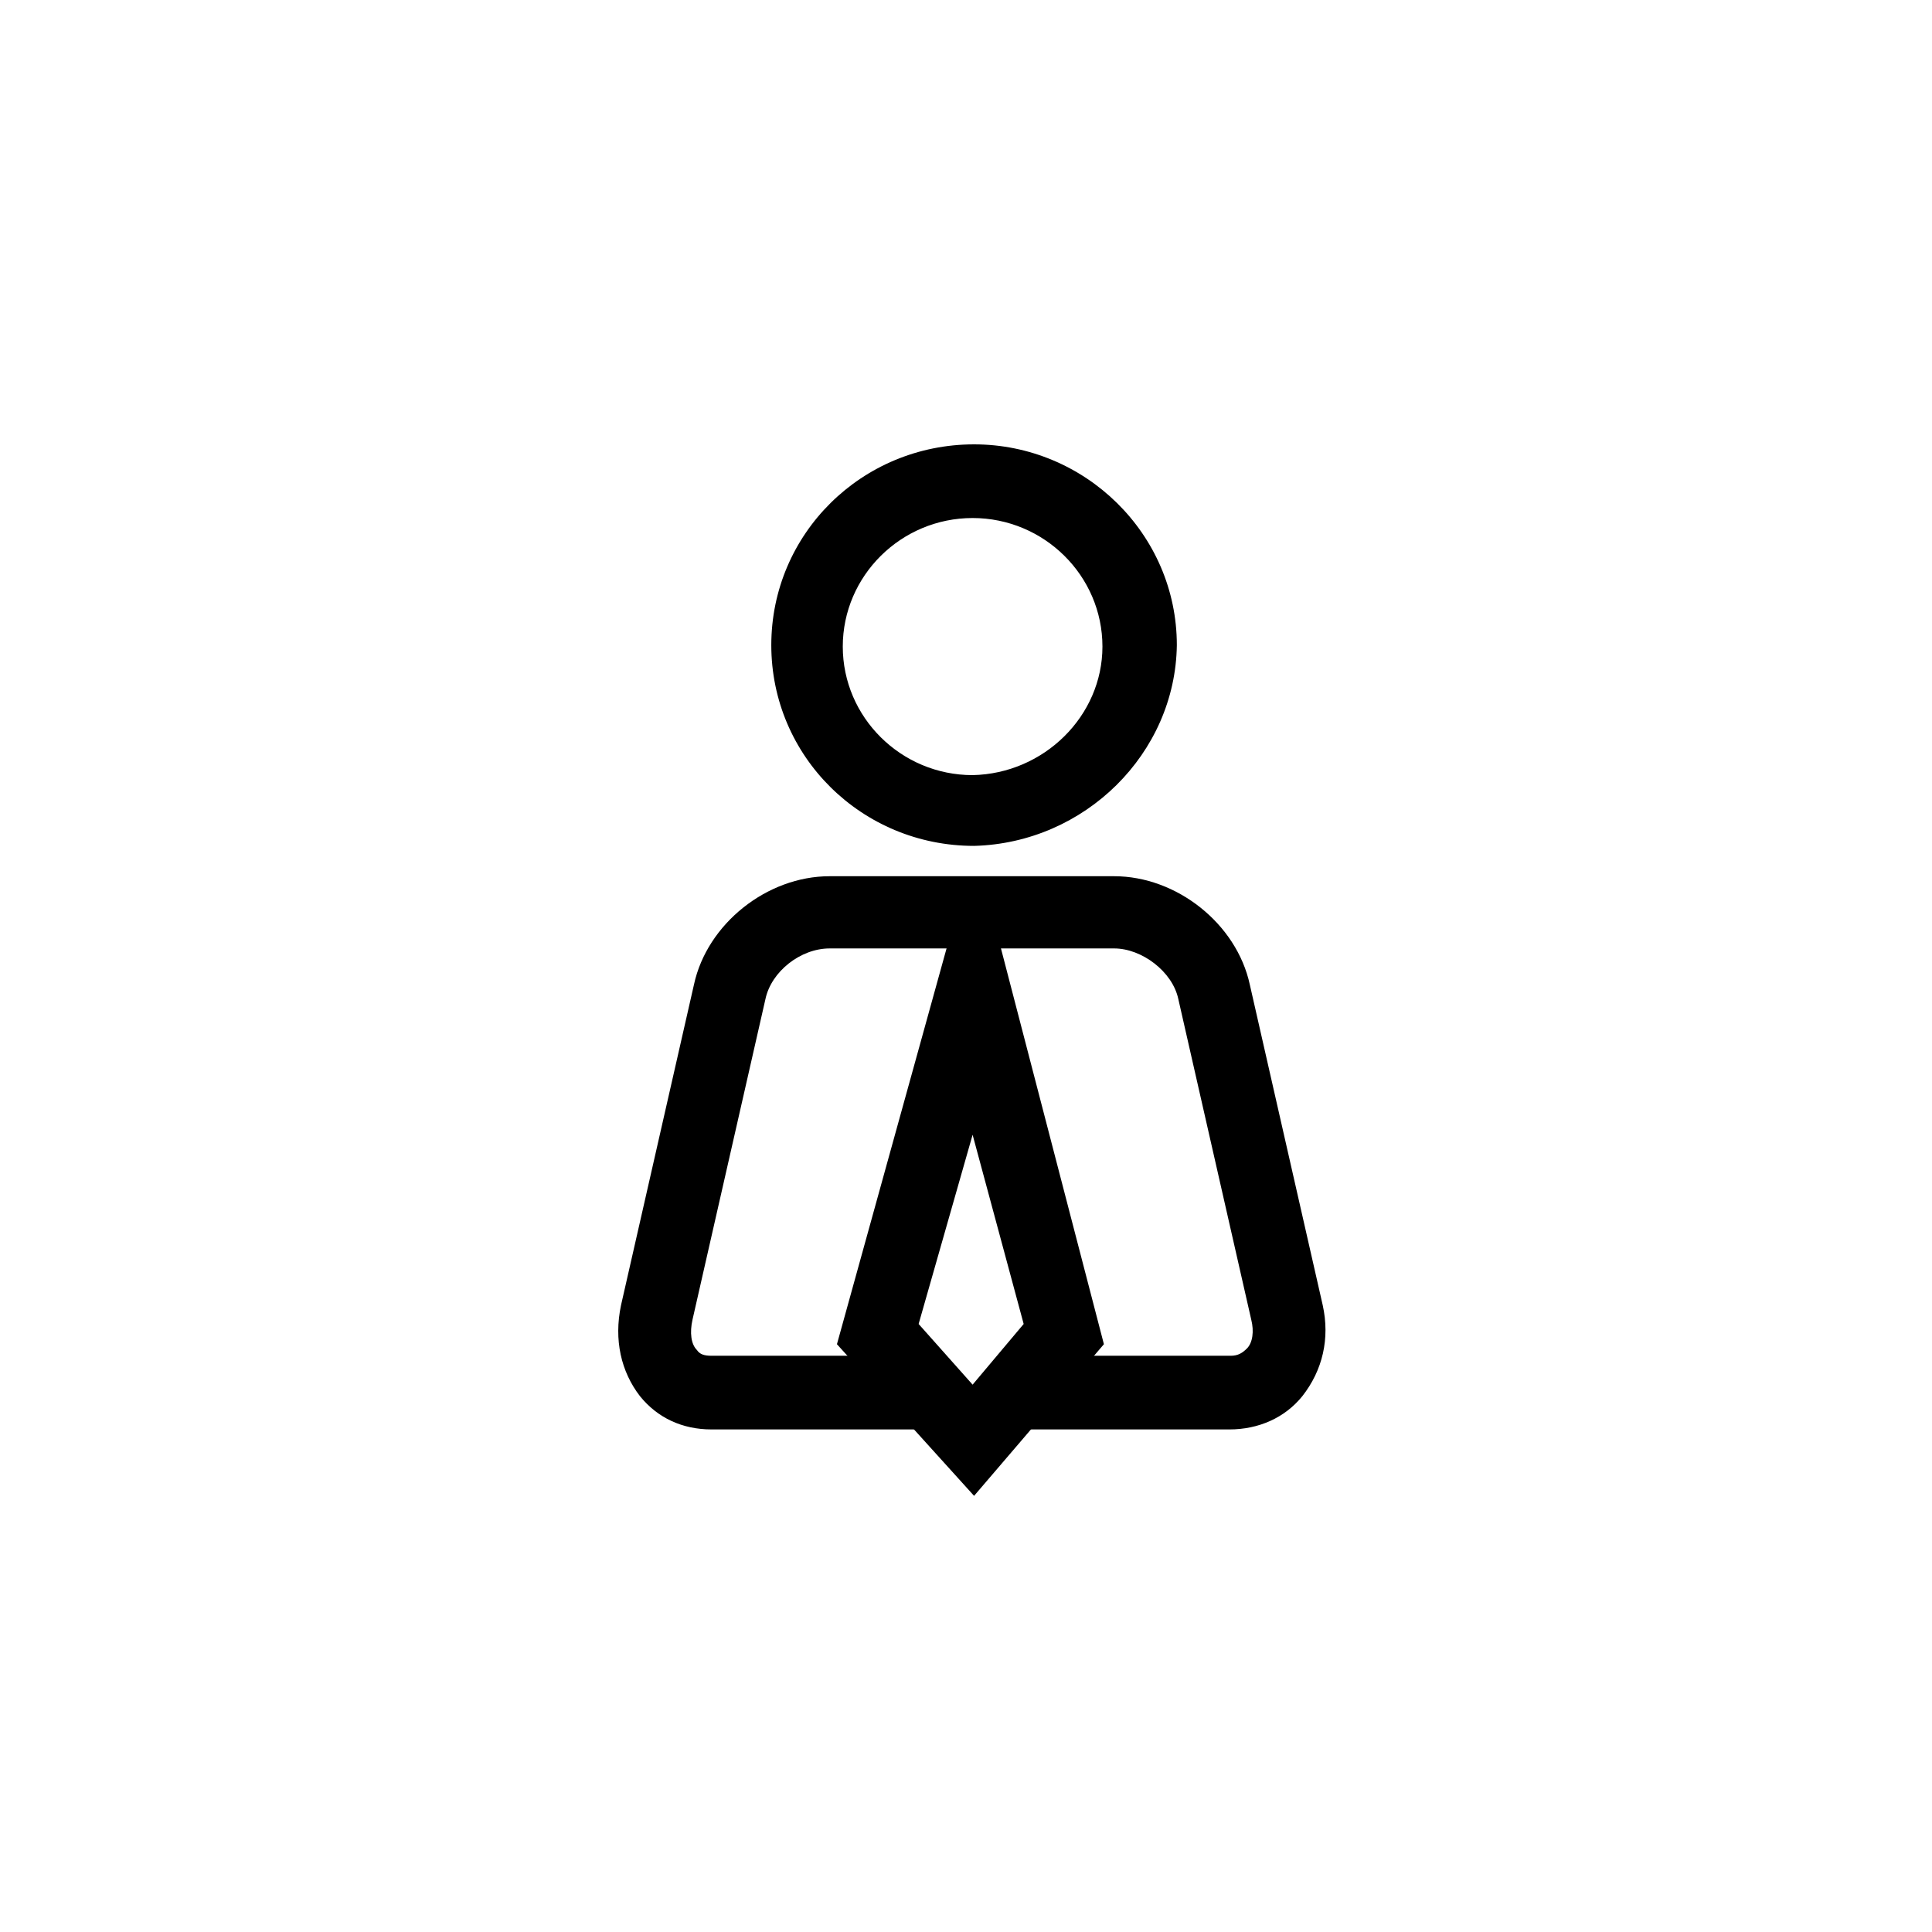 <?xml version="1.0" encoding="UTF-8" standalone="no"?>
<svg width="100px" height="100px" viewBox="0 0 100 100" version="1.1" xmlns="http://www.w3.org/2000/svg" xmlns:xlink="http://www.w3.org/1999/xlink">
    <!-- Generator: Sketch 39.1 (31720) - http://www.bohemiancoding.com/sketch -->
    <title>icon-employment</title>
    <desc>Created with Sketch.</desc>
    <defs></defs>
    <g id="Page-1" stroke="none" stroke-width="1" fill="none" fill-rule="evenodd">
        <rect id="Rectangle-6" x="0" y="0" width="100" height="100"></rect>
        <g transform="translate(32, 23)" fill="#000000">
            <path d="M18.342,3.813 C14.642,3.813 11.622,6.803 11.622,10.466 C11.622,14.13 14.642,17.12 18.342,17.12 C22.042,17.045 25.062,14.055 25.062,10.466 C25.062,6.803 22.042,3.813 18.342,3.813 M18.418,20.783 C12.603,20.783 7.922,16.148 7.922,10.392 C7.922,4.635 12.603,0 18.418,0 C24.156,0 28.913,4.635 28.913,10.392 C28.838,15.999 24.156,20.634 18.418,20.783" id="Fill-1"></path>
            <path d="M18.342,48.669 L15.548,45.529 L18.342,35.735 L20.985,45.529 L18.342,48.669 Z M17.511,24.222 L11.32,46.576 L18.418,54.425 L25.138,46.576 L19.324,24.222 L17.511,24.222 Z" id="Fill-3"></path>
            <path d="M32.538,46.8 C32.311,47.024 32.085,47.174 31.707,47.174 L21.211,47.174 L18.191,50.762 L15.171,47.174 L4.826,47.174 C4.448,47.174 4.222,47.099 4.071,46.875 C3.769,46.576 3.693,45.978 3.844,45.305 L7.62,28.708 C7.922,27.288 9.432,26.091 10.942,26.091 L25.667,26.091 C27.101,26.091 28.687,27.288 28.989,28.708 L32.764,45.305 C32.916,45.903 32.84,46.501 32.538,46.8 M36.464,44.557 L32.689,27.96 C32.009,24.82 28.913,22.353 25.667,22.353 L10.942,22.353 C7.695,22.353 4.599,24.82 3.92,27.96 L0.144,44.557 C-0.233,46.351 0.144,47.996 1.126,49.267 C2.032,50.388 3.316,50.987 4.826,50.987 L31.632,50.987 C33.142,50.987 34.501,50.388 35.407,49.267 C36.464,47.921 36.842,46.277 36.464,44.557" id="Fill-5"></path>
        </g>
    </g>
</svg>